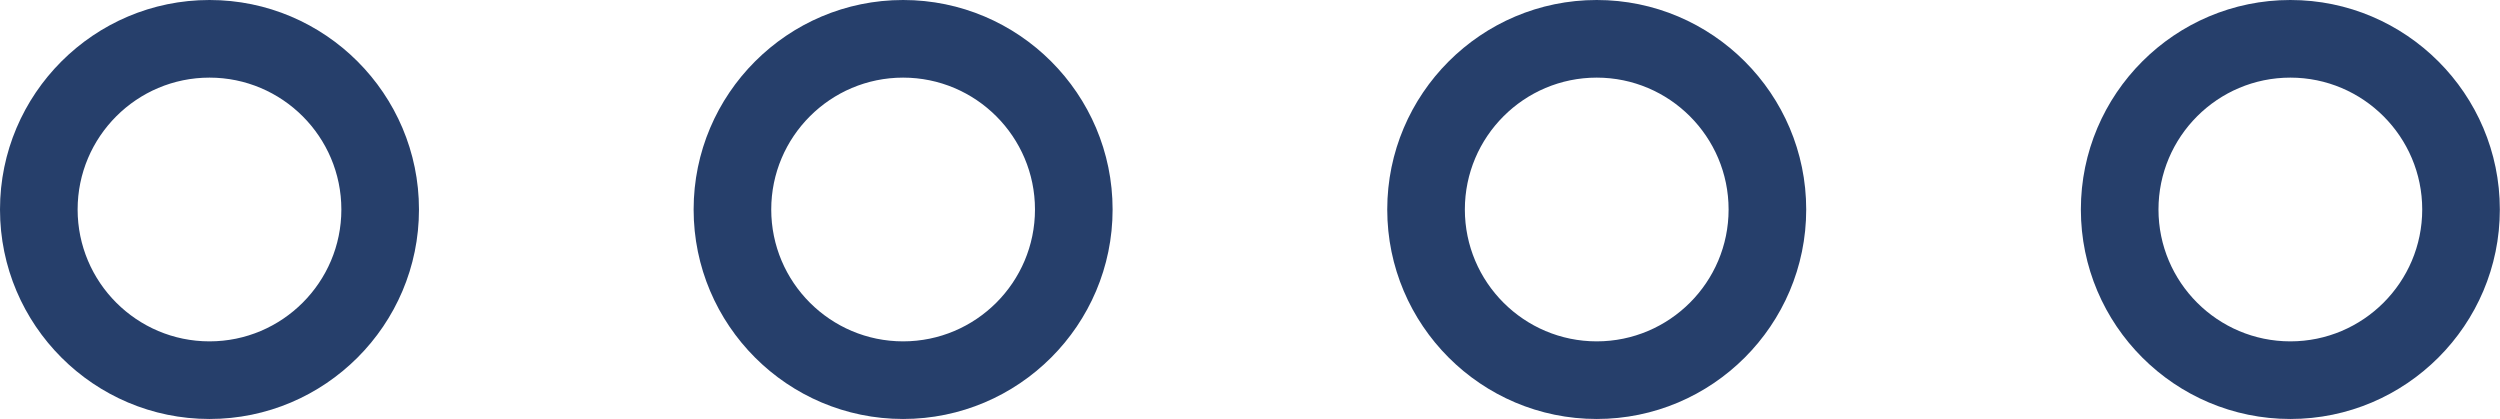 <?xml version="1.0" encoding="UTF-8" standalone="no"?><svg xmlns="http://www.w3.org/2000/svg" xmlns:xlink="http://www.w3.org/1999/xlink" fill="#263f6b" height="64.4" preserveAspectRatio="xMidYMid meet" version="1" viewBox="0.0 0.0 384.3 64.4" width="384.3" zoomAndPan="magnify"><g id="change1_1"><path d="M32.203,64.405C14.447,64.405,0,49.959,0,32.203C0,14.447,14.447,0,32.203,0s32.202,14.447,32.202,32.203 C64.405,49.959,49.96,64.405,32.203,64.405z M32.203,11.932c-11.178,0-20.271,9.093-20.271,20.271 s9.093,20.271,20.271,20.271c11.177,0,20.271-9.092,20.271-20.271S43.38,11.932,32.203,11.932z M138.826,64.405 c-17.757,0-32.202-14.447-32.202-32.202C106.624,14.447,121.069,0,138.826,0s32.203,14.447,32.203,32.203 C171.029,49.959,156.582,64.405,138.826,64.405z M138.826,11.932c-11.177,0-20.271,9.093-20.271,20.271 s9.093,20.271,20.271,20.271c11.178,0,20.271-9.092,20.271-20.271S150.004,11.932,138.826,11.932z M245.449,64.405 c-17.757,0-32.202-14.447-32.202-32.202C213.247,14.447,227.692,0,245.449,0c17.757,0,32.202,14.447,32.202,32.203 C277.651,49.959,263.206,64.405,245.449,64.405z M245.449,11.932c-11.177,0-20.271,9.093-20.271,20.271 s9.093,20.271,20.271,20.271s20.271-9.092,20.271-20.271S256.626,11.932,245.449,11.932z M352.073,64.405 c-17.756,0-32.202-14.447-32.202-32.202C319.87,14.447,334.317,0,352.073,0c17.756,0,32.202,14.447,32.202,32.203 C384.275,49.959,369.828,64.405,352.073,64.405z M352.073,11.932c-11.178,0-20.271,9.093-20.271,20.271 s9.092,20.271,20.271,20.271s20.271-9.092,20.271-20.271S363.251,11.932,352.073,11.932z" fill="inherit"/></g></svg>